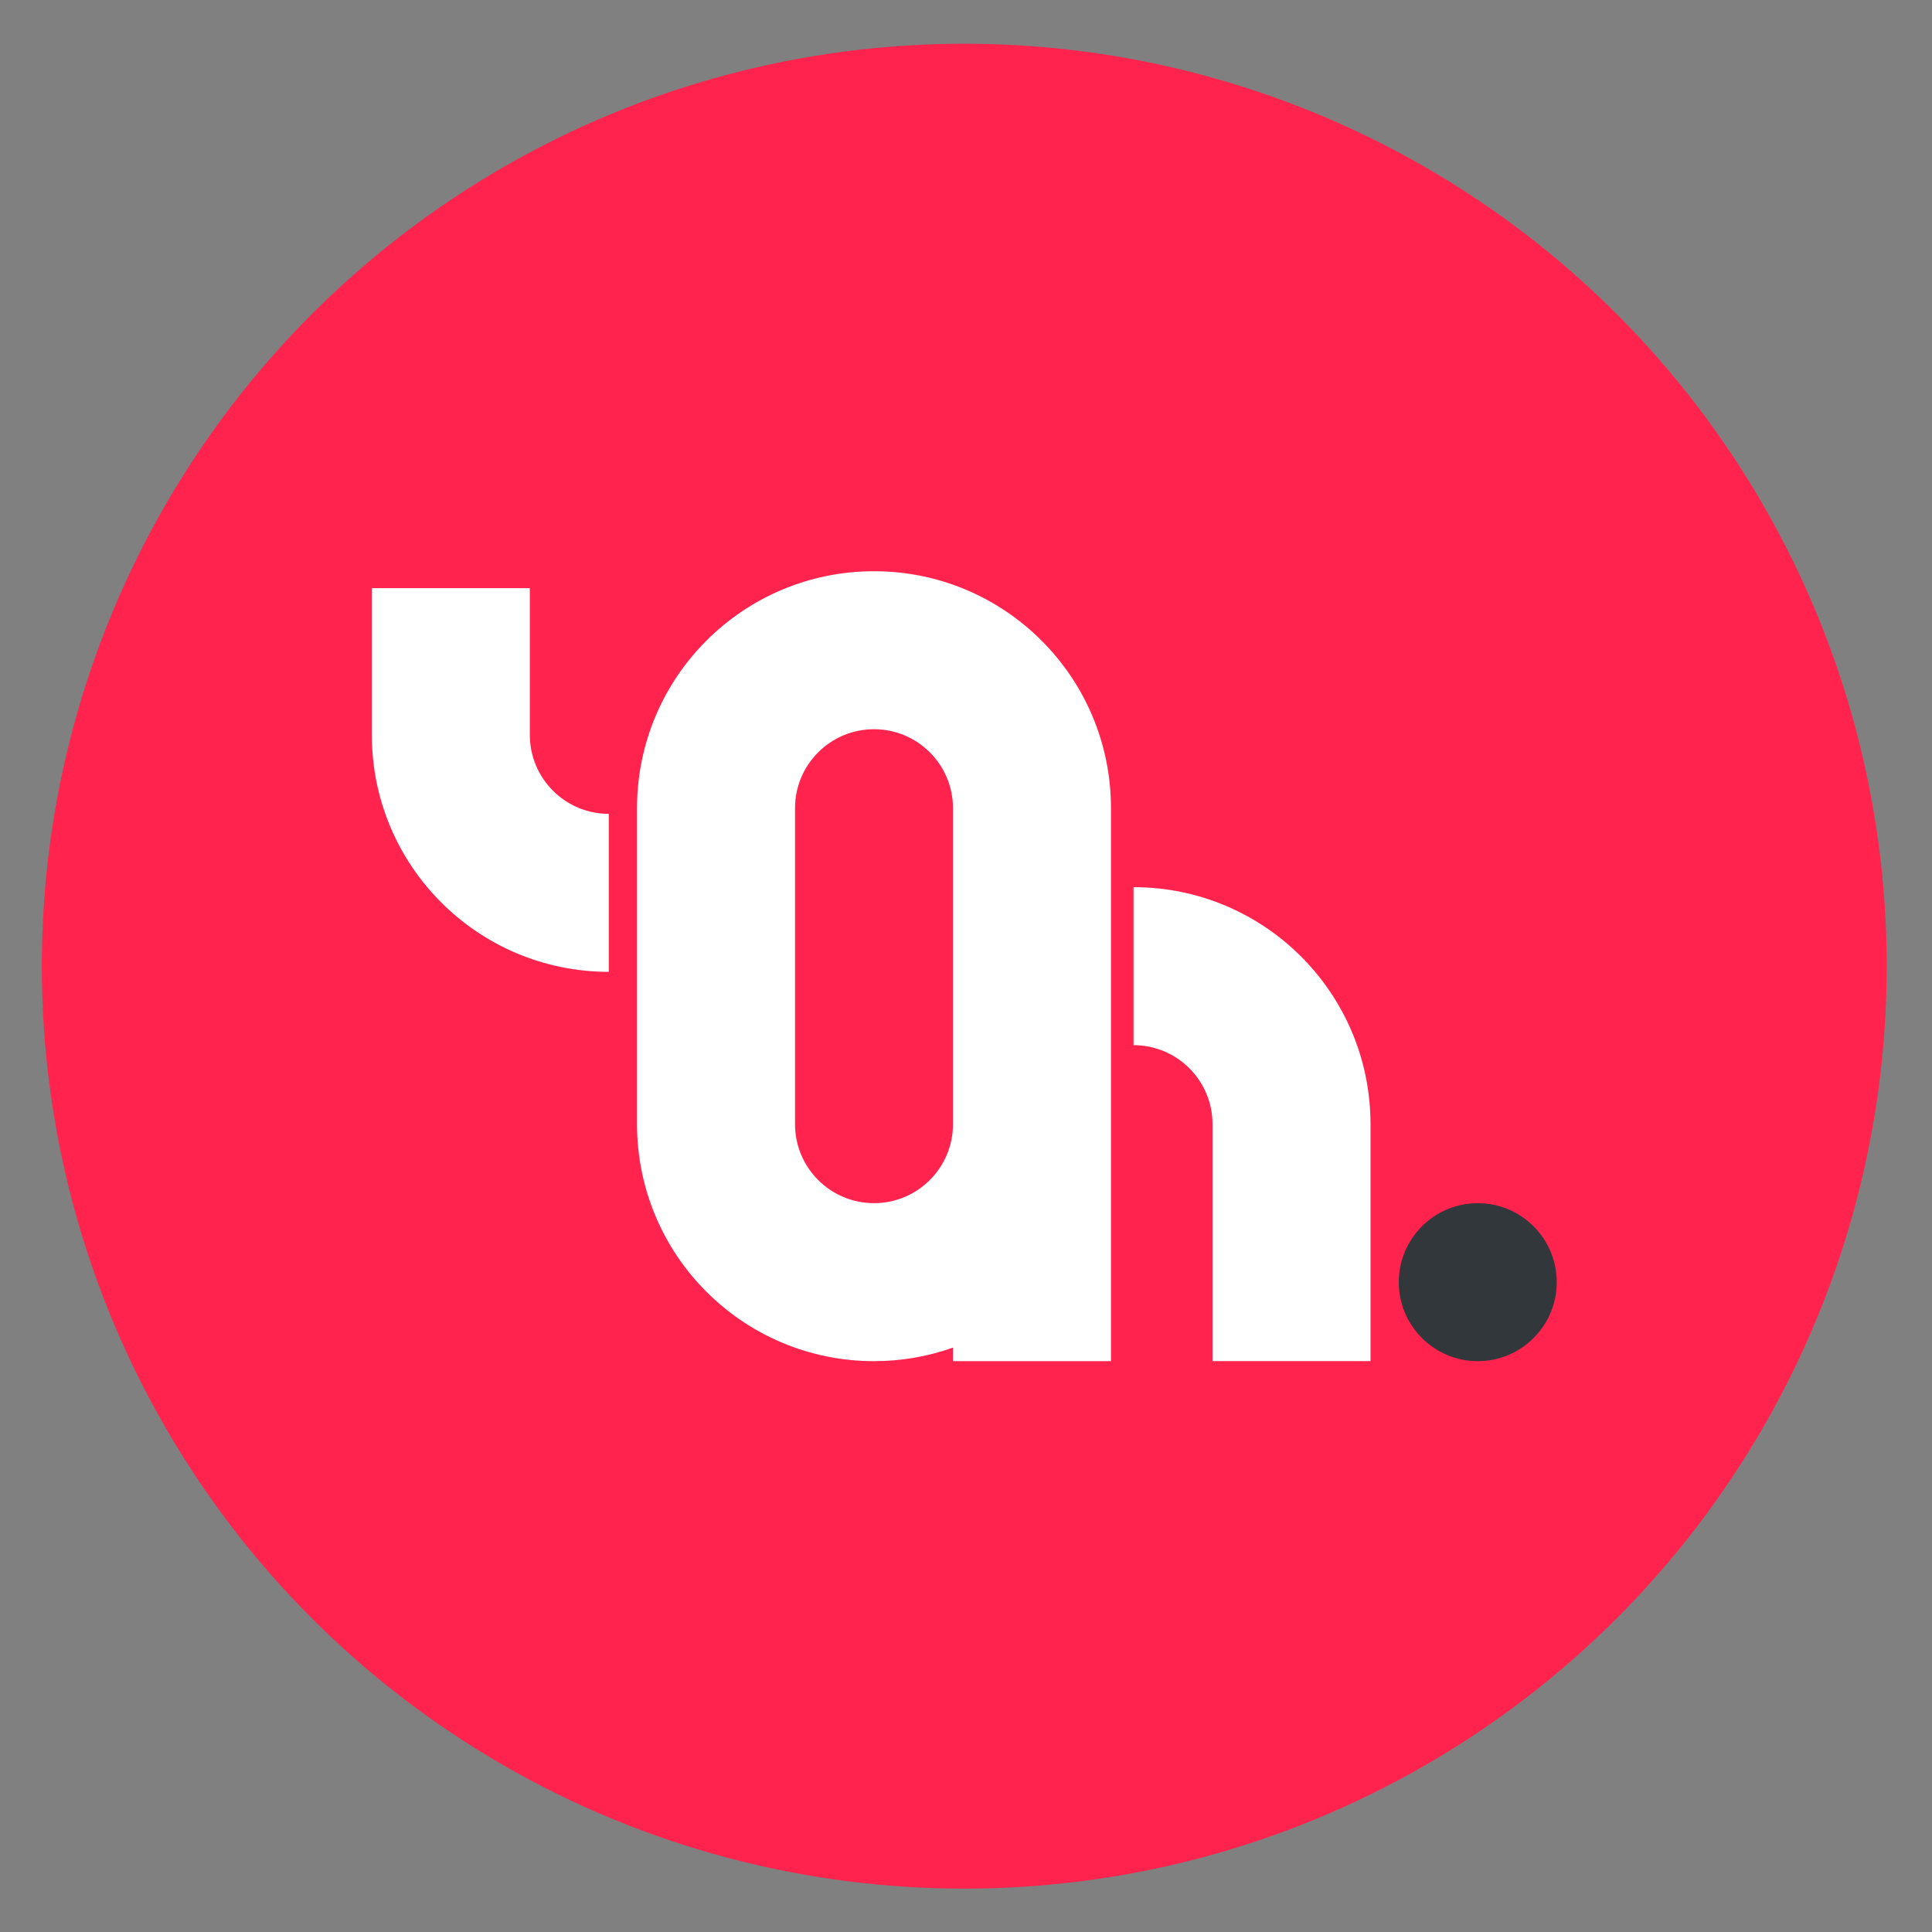 <svg xmlns="http://www.w3.org/2000/svg" id="Capa_1" data-name="Capa 1" viewBox="0 0 512 512"><rect x="0" y="0" width="512" height="512" fill="#808080" stroke="none"/><defs><style>      .cls-1 {        fill: #ff234d;      }      .cls-1, .cls-2, .cls-3 {        stroke-width: 0px;      }      .cls-2 {        fill: #32373c;      }      .cls-3 {        fill: #fff;      }    </style></defs><circle class="cls-1" cx="255.54" cy="256.05" r="244.46"></circle><g><path class="cls-3" d="M231.62,151.38c-34.69,0-62.8,28.11-62.8,62.8v83.74c0,34.69,28.11,62.8,62.8,62.8,7.34,0,14.39-1.27,20.93-3.59v3.59h41.87v-146.54c0-34.69-28.11-62.8-62.8-62.8ZM231.62,318.85c-11.56,0-20.93-9.38-20.93-20.93v-83.74c0-11.56,9.38-20.93,20.93-20.93s20.93,9.38,20.93,20.93v83.74c0,11.56-9.38,20.93-20.93,20.93Z"></path><path class="cls-3" d="M161.34,215.68c-11.56,0-20.93-9.38-20.93-20.93v-38.88h-41.87v38.88c0,34.69,28.11,62.8,62.8,62.8v-41.87Z"></path><path class="cls-3" d="M300.4,276.98c11.56,0,20.93,9.38,20.93,20.93v62.8h41.87v-62.8c0-34.69-28.11-62.8-62.8-62.8v41.87Z"></path><circle class="cls-2" cx="391.62" cy="339.79" r="20.93"></circle></g></svg>